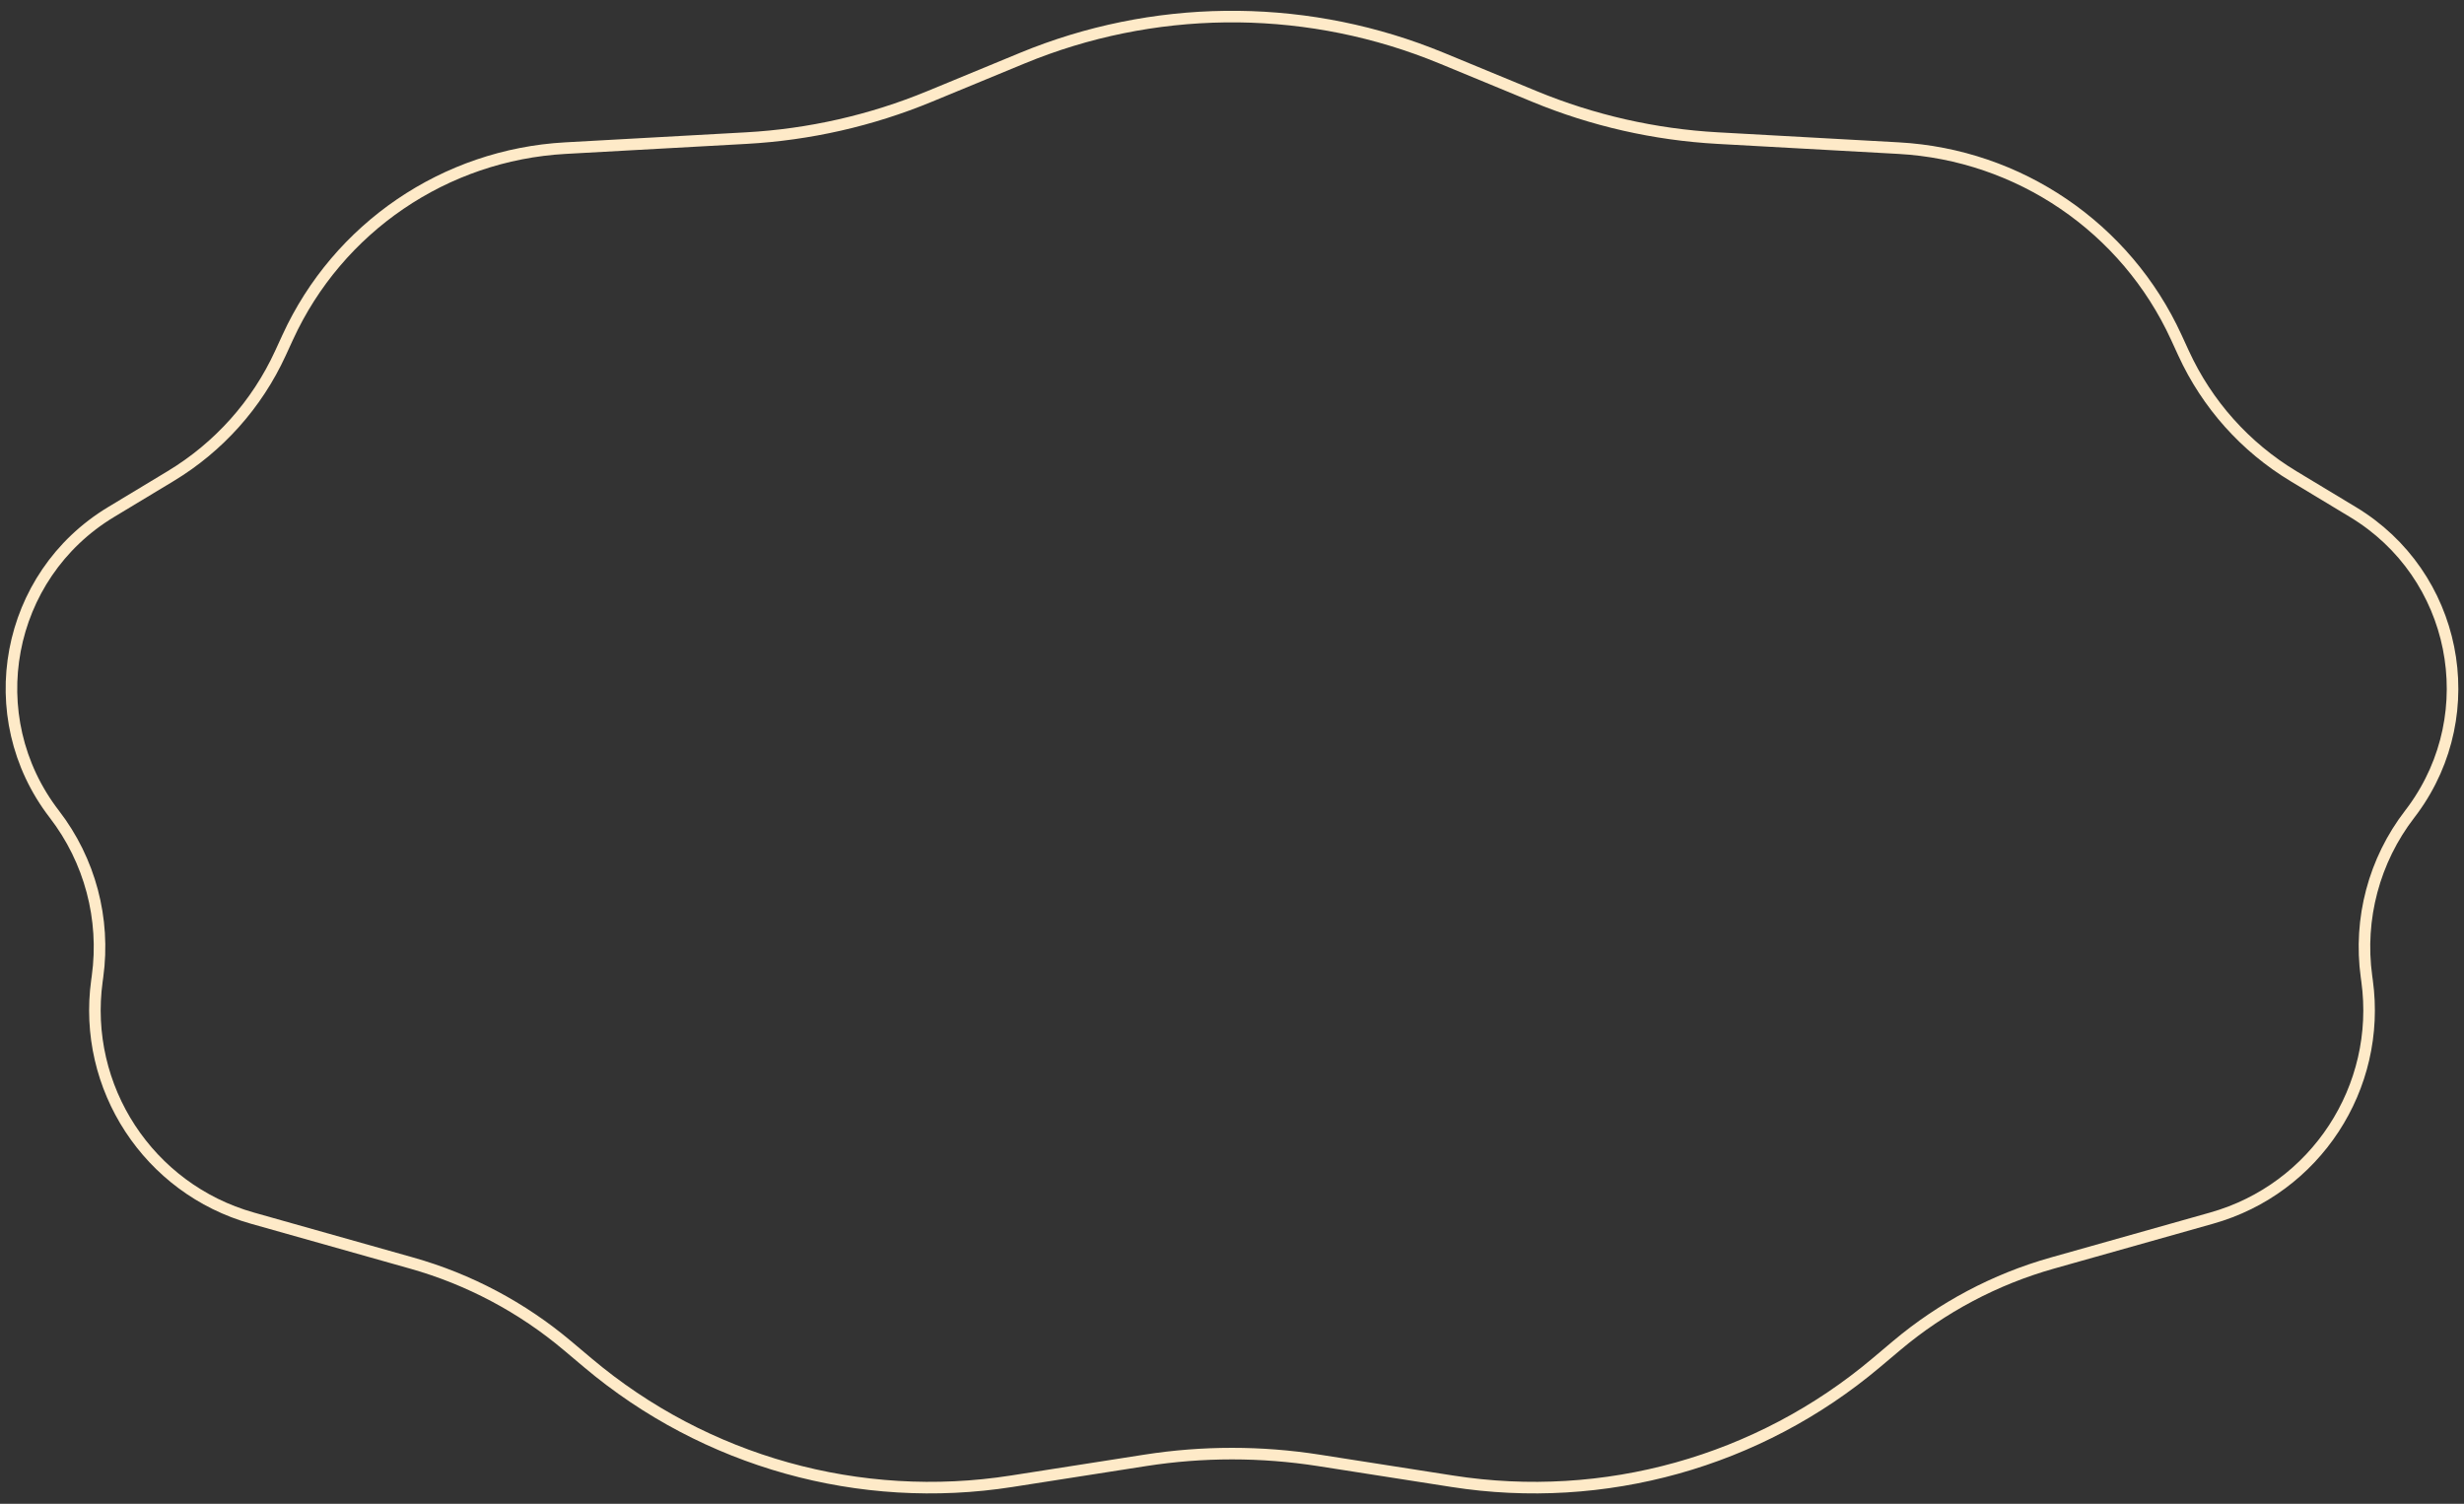 <svg width="213" height="130" viewBox="0 0 213 130" fill="none" xmlns="http://www.w3.org/2000/svg">
<rect x="0" y="0" width="213" height="130" fill="#333333" stroke="none"/>
<path d="M88.368 5.029C99.618 0.383 112.206 0.238 123.539 4.594L124.632 5.029L132.646 8.339C137.684 10.419 143.035 11.636 148.477 11.938L164.127 12.805C174.539 13.382 183.777 19.675 188.125 29.153L188.762 30.539C190.786 34.951 194.092 38.652 198.249 41.158L203.398 44.264C212.364 49.67 214.726 61.576 208.604 69.981L208.306 70.379C205.229 74.37 203.884 79.43 204.571 84.423L204.62 84.783C205.891 94.015 200.161 102.77 191.192 105.3L177.414 109.187C172.47 110.581 167.88 113.015 163.951 116.324L162.179 117.816C152.027 126.368 138.667 130.101 125.553 128.05L113.996 126.242C109.029 125.465 103.971 125.465 99.004 126.242L87.447 128.05C74.333 130.101 60.973 126.368 50.821 117.816L49.049 116.324C45.12 113.015 40.53 110.581 35.586 109.187L21.808 105.3C12.839 102.77 7.109 94.015 8.38 84.783L8.429 84.423C9.116 79.43 7.771 74.37 4.694 70.379C-1.799 61.955 0.494 49.756 9.602 44.264L14.751 41.158C18.908 38.652 22.214 34.951 24.238 30.539L24.875 29.153C29.223 19.675 38.461 13.382 48.873 12.805L64.523 11.938C69.965 11.636 75.316 10.419 80.353 8.339L88.368 5.029Z" stroke="#FEEAC8"/>
</svg>
